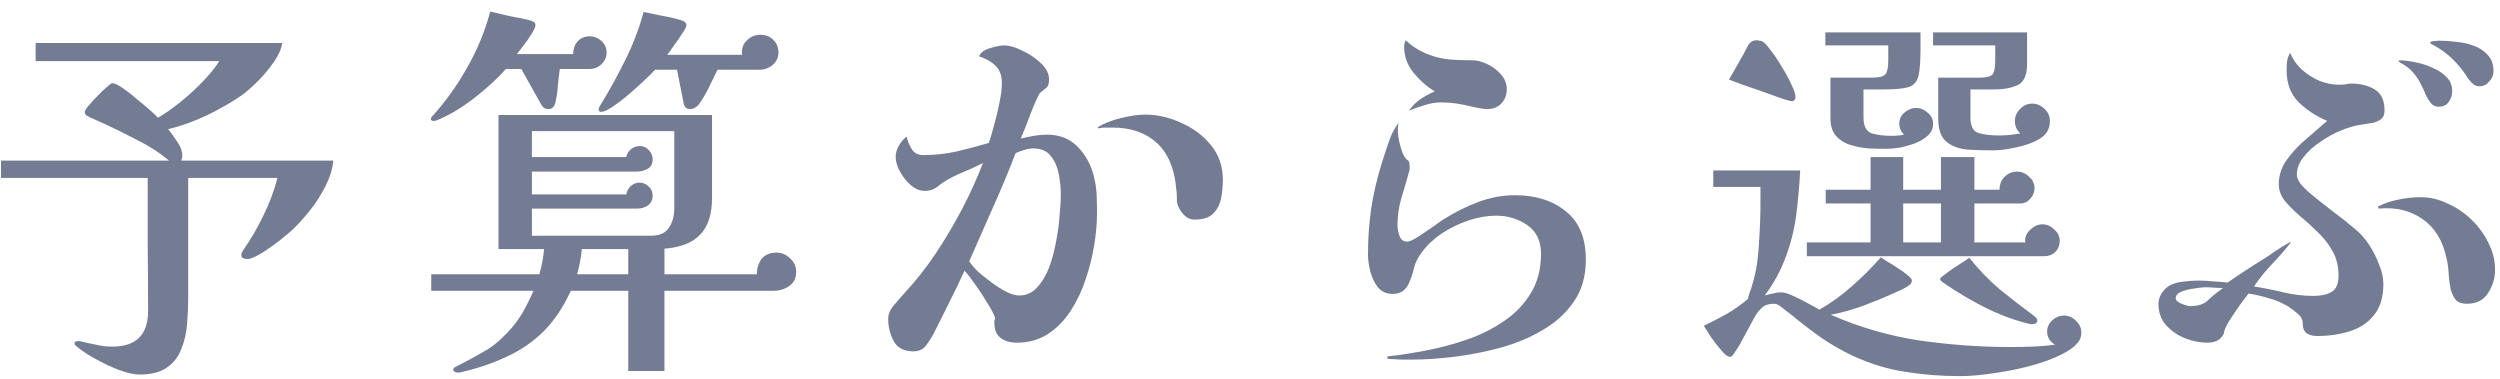 <svg fill="none" height="27" viewBox="0 0 178 27" width="178" xmlns="http://www.w3.org/2000/svg"><g fill="#747c94"><path d="m158.272 20.508c-.205 0-.42-.009-.644-.028-.205-.019-.411-.028-.616-.028-.149 0-.392.028-.728.084-.336.037-.653.112-.952.224-.28.112-.42.271-.42.476 0 .149.14.28.42.392s.485.168.616.168c.56 0 .98-.14 1.26-.42.299-.28.653-.569 1.064-.868zm11.508-12.628c0 .299-.103.513-.308.644-.187.131-.42.215-.7.252-.261.037-.504.075-.728.112-.392.056-.84.187-1.344.392-.504.205-.999.476-1.484.812-.485.317-.887.681-1.204 1.092-.317.392-.476.812-.476 1.26 0 .205.103.439.308.7.224.243.411.429.56.56.541.448 1.092.887 1.652 1.316.56.411 1.101.84 1.624 1.288.355.28.681.644.98 1.092s.541.924.728 1.428c.205.485.308.952.308 1.4 0 .933-.224 1.671-.672 2.212-.429.541-1.008.924-1.736 1.148-.709.224-1.475.336-2.296.336-.317 0-.569-.065-.756-.196s-.28-.364-.28-.7c0-.261-.121-.495-.364-.7s-.467-.373-.672-.504c-.429-.261-.887-.457-1.372-.588-.485-.149-.971-.261-1.456-.336-.149.205-.345.467-.588.784-.224.317-.439.635-.644.952-.205.299-.355.569-.448.812-.056.149-.075.224-.056.224s-.009.065-.084.196c-.112.187-.271.327-.476.42-.205.075-.411.112-.616.112-.523 0-1.055-.103-1.596-.308-.541-.224-.999-.541-1.372-.952-.355-.411-.532-.915-.532-1.512 0-.205.056-.42.168-.644.131-.224.28-.401.448-.532.261-.205.616-.336 1.064-.392s.831-.084 1.148-.084c.355 0 .7.019 1.036.056.355.019.709.047 1.064.084.373-.261.747-.513 1.12-.756.392-.261.784-.513 1.176-.756.373-.224.728-.457 1.064-.7.355-.243.719-.467 1.092-.672l.028.056c-.411.523-.859 1.036-1.344 1.54-.467.485-.887 1.008-1.26 1.568.709.112 1.409.252 2.1.42.709.168 1.419.252 2.128.252.541 0 .971-.093 1.288-.28.336-.187.504-.579.504-1.176 0-.672-.149-1.26-.448-1.764-.28-.504-.635-.952-1.064-1.344-.411-.411-.831-.793-1.26-1.148-.411-.355-.765-.709-1.064-1.064-.28-.373-.42-.765-.42-1.176 0-.635.196-1.223.588-1.764s.859-1.036 1.4-1.484c.541-.467 1.027-.887 1.456-1.26-.784-.336-1.465-.784-2.044-1.344-.56-.579-.84-1.325-.84-2.24 0-.205.009-.42.028-.644.037-.243.112-.448.224-.616.168.429.439.821.812 1.176.373.336.793.607 1.26.812.485.187.952.28 1.4.28.149 0 .299-.009.448-.028.149-.037.289-.056.42-.056.653 0 1.213.14 1.68.42s.7.784.7 1.512zm7.868 11.312c0 .616-.168 1.176-.504 1.68-.317.504-.821.756-1.512.756-.355 0-.616-.093-.784-.28-.149-.187-.271-.439-.364-.756-.075-.373-.121-.747-.14-1.12-.019-.392-.075-.775-.168-1.148-.261-1.213-.821-2.119-1.68-2.716-.859-.616-1.904-.868-3.136-.756l-.056-.14c.467-.243.961-.411 1.484-.504.523-.112 1.045-.168 1.568-.168.653 0 1.288.149 1.904.448.635.28 1.204.663 1.708 1.148s.905 1.036 1.204 1.652c.317.616.476 1.251.476 1.904zm-3.052-12.712c0 .299-.084.56-.252.784-.149.224-.392.336-.728.336-.205 0-.383-.084-.532-.252-.149-.187-.261-.364-.336-.532-.131-.317-.28-.635-.448-.952-.168-.317-.383-.607-.644-.868-.205-.205-.457-.383-.756-.532-.075-.037-.112-.075-.112-.112 0-.037.028-.056.084-.056.317 0 .681.047 1.092.14.429.075.84.205 1.232.392.411.168.747.392 1.008.672.261.261.392.588.392.98zm2.94-1.4c0 .261-.103.504-.308.728-.187.224-.42.336-.7.336-.168 0-.317-.056-.448-.168s-.243-.233-.336-.364c-.336-.541-.709-1.008-1.12-1.4-.392-.392-.868-.737-1.428-1.036-.019-.019-.056-.037-.112-.056-.037-.037-.056-.065-.056-.084 0-.056.093-.093.28-.112.205-.019.327-.028.364-.028.373 0 .775.028 1.204.084.448.037.868.131 1.26.28.411.149.747.373 1.008.672.261.28.392.663.392 1.148z"/><path d="m138.196 17.26v-2.772h-2.688v2.772zm9.996 6.412c0 .317-.103.579-.308.784-.205.224-.439.411-.7.56-.635.373-1.409.691-2.324.952-.915.261-1.848.457-2.8.588-.933.149-1.764.224-2.492.224-1.363 0-2.669-.103-3.92-.308-1.251-.187-2.501-.569-3.752-1.148-.784-.373-1.531-.803-2.24-1.288-.709-.504-1.391-1.027-2.044-1.568-.112-.093-.317-.252-.616-.476-.28-.243-.495-.364-.644-.364-.336 0-.588.056-.756.168s-.345.299-.532.56c-.075.112-.196.327-.364.644-.168.317-.355.663-.56 1.036-.187.373-.373.691-.56.952-.168.28-.299.42-.392.42-.168 0-.383-.159-.644-.476-.261-.299-.513-.625-.756-.98-.224-.355-.383-.607-.476-.756.541-.261 1.083-.541 1.624-.84.541-.317 1.045-.672 1.512-1.064.037-.168.084-.336.14-.504.075-.168.131-.336.168-.504.261-.821.42-1.773.476-2.856.075-1.083.112-2.053.112-2.912v-1.204h-3.36v-1.176h6.188c-.056 1.101-.149 2.156-.28 3.164s-.373 1.988-.728 2.94c-.336.952-.84 1.885-1.512 2.8.187-.056.373-.103.56-.14.205-.056.401-.084.588-.084.243 0 .532.084.868.252.336.149.672.317 1.008.504.355.187.644.345.868.476.84-.485 1.615-1.045 2.324-1.68.728-.635 1.409-1.316 2.044-2.044.093.056.252.159.476.308.243.131.495.289.756.476.28.168.513.336.7.504.187.149.28.271.28.364 0 .131-.065.243-.196.336-.168.131-.467.289-.896.476-.411.187-.84.373-1.288.56-.429.168-.765.299-1.008.392-.728.28-1.521.504-2.38.672 1.997.877 4.079 1.484 6.244 1.82 2.184.317 4.359.476 6.524.476.541 0 1.073-.009 1.596-.028.541-.019 1.073-.065 1.596-.14-.373-.224-.56-.532-.56-.924 0-.317.121-.588.364-.812.261-.224.541-.336.84-.336.317 0 .597.121.84.364.261.243.392.523.392.84zm-20.356-16.8c0 .224-.093.336-.28.336-.056 0-.289-.065-.7-.196-.411-.149-.877-.317-1.4-.504-.523-.187-1.008-.355-1.456-.504-.448-.168-.747-.28-.896-.336l1.008-1.764c.093-.187.205-.401.336-.644.149-.261.355-.392.616-.392.075 0 .14.009.196.028.056 0 .112.009.168.028.149.056.355.261.616.616.28.355.551.756.812 1.204.28.448.513.877.7 1.288.187.392.28.672.28.84zm17.22 15.96c0 .075-.037.14-.112.196-.075.037-.149.056-.224.056-.019 0-.047 0-.084 0-.019 0-.037 0-.056 0-1.101-.261-2.193-.663-3.276-1.204-1.064-.541-2.063-1.139-2.996-1.792-.019-.037-.056-.065-.112-.084-.037-.037-.056-.084-.056-.14s.093-.149.28-.28c.187-.149.401-.308.644-.476.261-.168.495-.317.7-.448.224-.149.373-.252.448-.308.653.821 1.372 1.568 2.156 2.24.803.653 1.624 1.288 2.464 1.904.056.037.103.084.14.14.056.037.084.103.084.196zm1.596-5.684c0 .317-.103.579-.308.784-.205.205-.467.308-.784.308h-16.912v-.98h4.536v-2.772h-3.192v-.98h3.192v-2.324h2.324v2.324h2.688v-2.324h2.38v2.324h1.792c0-.373.121-.681.364-.924.243-.243.541-.364.896-.364.317 0 .597.121.84.364.261.224.392.495.392.812 0 .28-.103.532-.308.756-.187.224-.429.336-.728.336h-3.248v2.772h3.64c0-.019-.009-.037-.028-.056 0-.019 0-.037 0-.056 0-.317.131-.588.392-.812.261-.243.541-.364.84-.364.317 0 .597.121.84.364.261.224.392.495.392.812zm-9.016-8.344c0 .336-.121.616-.364.84s-.551.411-.924.56c-.355.131-.719.233-1.092.308-.355.056-.663.084-.924.084-.392 0-.821-.009-1.288-.028-.448-.037-.887-.121-1.316-.252-.411-.131-.747-.345-1.008-.644-.261-.299-.392-.719-.392-1.26v-2.884h2.996c.485 0 .793-.084.924-.252s.196-.485.196-.952v-1.092h-4.48v-.924h6.776v.364.336.448c0 .877-.047 1.521-.14 1.932-.093.411-.327.681-.7.812-.373.112-.989.168-1.848.168h-1.372v1.988c0 .635.205 1.017.616 1.148.411.112.868.168 1.372.168.317 0 .616-.028.896-.084-.224-.224-.336-.485-.336-.784 0-.317.121-.579.364-.784.261-.224.541-.336.84-.336s.569.112.812.336c.261.205.392.467.392.784zm8.316-.196c0 .579-.252 1.008-.756 1.288-.392.243-.924.439-1.596.588-.672.149-1.241.224-1.708.224-.616 0-1.223-.019-1.82-.056-.597-.056-1.092-.243-1.484-.56-.392-.317-.588-.877-.588-1.68v-2.884h2.94c.485 0 .793-.075.924-.224.131-.168.196-.495.196-.98v-1.092h-4.424v-.924h6.692v2.24c0 .803-.224 1.307-.672 1.512-.448.205-1.017.308-1.708.308h-1.652v1.988c0 .635.196 1.008.588 1.12.411.112.868.168 1.372.168.261 0 .523-.009.784-.028.28-.037.551-.075.812-.112-.261-.224-.392-.523-.392-.896 0-.317.121-.597.364-.84.243-.261.532-.392.868-.392.317 0 .607.121.868.364.261.243.392.532.392.868z"/><path d="m112.912 18.491c0 1.157-.28 2.147-.84 2.968s-1.307 1.503-2.24 2.044c-.915.541-1.923.961-3.024 1.26s-2.203.513-3.304.644c-1.083.131-2.072.196-2.968.196h-.7c-.168 0-.345-.009-.532-.028-.168 0-.336-.009-.504-.028l-.028-.168c.859-.093 1.773-.233 2.744-.42.989-.187 1.969-.448 2.94-.784s1.848-.775 2.632-1.316c.803-.541 1.437-1.204 1.904-1.988.485-.784.728-1.717.728-2.8 0-.915-.327-1.596-.98-2.044s-1.391-.672-2.212-.672c-.616 0-1.269.112-1.96.336-.672.224-1.307.532-1.904.924-.579.392-1.055.84-1.428 1.344-.28.373-.467.747-.56 1.12-.075.373-.205.756-.392 1.148-.224.467-.597.7-1.12.7-.448 0-.803-.159-1.064-.476-.243-.317-.42-.691-.532-1.12-.112-.448-.168-.849-.168-1.204 0-1.101.075-2.184.224-3.248.168-1.083.411-2.137.728-3.164.131-.429.299-.943.504-1.54.205-.616.448-1.092.728-1.428-.019.093-.037.196-.056.308v.28c0 .224.047.532.14.924.093.373.196.663.308.868.093.149.177.243.252.28.093.037.14.196.14.476v.14c0 .056-.009.103-.028.14-.168.635-.355 1.279-.56 1.932-.187.635-.28 1.288-.28 1.96 0 .205.047.448.14.728s.28.42.56.42c.149 0 .401-.112.756-.336.373-.243.747-.495 1.12-.756.373-.28.644-.467.812-.56.747-.467 1.54-.859 2.38-1.176.859-.317 1.727-.476 2.604-.476 1.475 0 2.679.383 3.612 1.148.952.747 1.428 1.895 1.428 3.444zm-5.628-12.124c0 .392-.131.728-.392 1.008-.261.261-.588.392-.98.392-.187 0-.373-.019-.56-.056-.168-.037-.345-.075-.532-.112-.355-.093-.719-.168-1.092-.224-.355-.056-.719-.084-1.092-.084-.411 0-.812.065-1.204.196-.373.112-.747.243-1.12.392.224-.317.495-.588.812-.812.336-.224.681-.411 1.036-.56-.541-.317-1.045-.756-1.512-1.316-.448-.56-.672-1.176-.672-1.848 0-.187.037-.345.112-.476.467.448 1.027.793 1.68 1.036.504.187 1.008.299 1.512.336.504.037 1.017.056 1.54.056.355 0 .719.093 1.092.28.392.187.719.439.98.756.261.299.392.644.392 1.036z"/><path d="m75.532 13.843c0-.429-.047-.896-.14-1.4-.093-.523-.28-.961-.56-1.316-.28-.373-.7-.56-1.26-.56-.224 0-.439.037-.644.112-.205.056-.411.131-.616.224-.504 1.307-1.045 2.604-1.624 3.892-.56 1.269-1.12 2.539-1.68 3.808.131.205.336.448.616.728.299.261.625.523.98.784.355.261.709.485 1.064.672.355.168.653.252.896.252.504 0 .924-.187 1.26-.56.355-.373.644-.849.868-1.428.224-.597.392-1.223.504-1.876.131-.672.215-1.307.252-1.904.056-.597.084-1.073.084-1.428zm2.576 1.344c0 .672-.065 1.419-.196 2.24-.131.821-.336 1.643-.616 2.464-.261.803-.616 1.549-1.064 2.24-.448.691-.989 1.241-1.624 1.652-.635.411-1.372.616-2.212.616-.448 0-.831-.112-1.148-.336-.299-.224-.448-.579-.448-1.064 0-.056 0-.112 0-.168.019-.056.037-.112.056-.168-.093-.299-.28-.663-.56-1.092-.261-.448-.541-.877-.84-1.288-.299-.429-.56-.765-.784-1.008-.336.747-.691 1.484-1.064 2.212-.355.728-.719 1.456-1.092 2.184-.149.299-.336.597-.56.896-.205.299-.513.448-.924.448-.672 0-1.139-.243-1.4-.728-.261-.485-.392-1.017-.392-1.596 0-.336.149-.672.448-1.008.299-.355.551-.644.756-.868.765-.821 1.493-1.745 2.184-2.772.691-1.045 1.325-2.119 1.904-3.22.579-1.12 1.064-2.193 1.456-3.22-.429.224-.915.448-1.456.672s-1.008.467-1.4.728c-.112.075-.224.159-.336.252-.112.093-.233.168-.364.224-.168.075-.364.112-.588.112-.336 0-.663-.131-.98-.392-.317-.28-.579-.607-.784-.98-.205-.373-.308-.719-.308-1.036 0-.28.075-.551.224-.812.149-.261.336-.476.56-.644.056.299.177.597.364.896.187.28.457.42.812.42.784 0 1.568-.084 2.352-.252.803-.187 1.577-.392 2.324-.616.131-.392.261-.84.392-1.344.149-.523.271-1.036.364-1.54.112-.523.168-.98.168-1.372 0-.541-.149-.952-.448-1.232-.299-.299-.691-.523-1.176-.672.093-.261.355-.457.784-.588.429-.131.765-.196 1.008-.196.355 0 .775.121 1.26.364.504.224.952.523 1.344.896.392.373.588.756.588 1.148 0 .299-.056.495-.168.588-.112.093-.261.215-.448.364-.056.037-.149.205-.28.504-.131.28-.271.616-.42 1.008-.149.392-.289.756-.42 1.092-.131.317-.224.541-.28.672.317-.075.625-.14.924-.196.317-.056.635-.084.952-.084.896 0 1.624.289 2.184.868.56.579.943 1.279 1.148 2.1.112.429.177.868.196 1.316s.028.887.028 1.316zm8.96-2.38c0 .467-.047.924-.14 1.372-.093.429-.289.784-.588 1.064-.28.261-.709.392-1.288.392-.299 0-.56-.121-.784-.364-.224-.243-.373-.504-.448-.784-.019-.075-.028-.149-.028-.224 0-.075 0-.149 0-.224 0-.224-.019-.448-.056-.672-.019-.224-.047-.439-.084-.644-.224-1.213-.719-2.119-1.484-2.716-.765-.616-1.755-.924-2.968-.924-.168 0-.336 0-.504 0s-.336.019-.504.056l-.028-.084c.411-.261.952-.476 1.624-.644.691-.168 1.269-.252 1.736-.252.877 0 1.736.196 2.576.588.859.373 1.568.905 2.128 1.596.56.691.84 1.512.84 2.464z"/><path d="m44.732 19.527v-1.792h-3.304c-.056.597-.168 1.195-.336 1.792zm3.276-10.192h-10.136v1.848h6.72c.037-.224.149-.411.336-.56.187-.149.392-.224.616-.224.261 0 .476.093.644.28.187.187.28.411.28.672 0 .317-.121.541-.364.672-.243.131-.504.196-.784.196h-7.448v1.624h6.72c.037-.224.14-.42.308-.588.187-.168.401-.252.644-.252s.457.093.644.28c.187.168.28.383.28.644 0 .299-.112.532-.336.7-.224.149-.476.224-.756.224h-7.504v1.932h8.484c.597 0 1.017-.187 1.26-.56.261-.373.392-.831.392-1.372zm8.68 10.024c0 .448-.168.784-.504 1.008-.317.224-.681.336-1.092.336h-7.784v5.712h-2.576v-5.712h-4.088c-.541 1.176-1.195 2.147-1.96 2.912-.765.747-1.643 1.344-2.632 1.792-.989.467-2.1.84-3.332 1.12-.019 0-.037 0-.056 0s-.037 0-.056 0c-.075 0-.149-.019-.224-.056-.075-.019-.112-.065-.112-.14 0-.075.028-.131.084-.168.075-.037.131-.065.168-.084.728-.373 1.363-.719 1.904-1.036.56-.299 1.129-.756 1.708-1.372.411-.429.765-.896 1.064-1.4.299-.523.56-1.045.784-1.568h-7.28v-1.176h7.7c.168-.597.28-1.195.336-1.792h-3.248v-9.548h15.204v5.908c0 1.157-.28 2.025-.84 2.604-.541.579-1.391.915-2.548 1.008v1.82h6.58c0-.429.112-.793.336-1.092.243-.299.597-.448 1.064-.448.373 0 .7.14.98.42.28.261.42.579.42.952zm-13.496-15.624c0 .317-.121.597-.364.84-.243.224-.523.336-.84.336h-2.128c-.056.392-.103.784-.14 1.176-.019.392-.075.784-.168 1.176-.019.131-.075.252-.168.364-.075.093-.196.14-.364.14-.205 0-.364-.103-.476-.308l-1.428-2.548h-1.092c-.616.691-1.381 1.391-2.296 2.1-.896.691-1.783 1.213-2.66 1.568-.037.019-.103.028-.196.028-.131 0-.196-.047-.196-.14 0-.056.019-.103.056-.14.971-1.064 1.811-2.231 2.52-3.5.728-1.269 1.279-2.604 1.652-4.004.317.075.635.149.952.224.317.075.625.14.924.196.149.019.299.047.448.084.168.037.327.075.476.112.093.019.187.056.28.112.093.037.14.121.14.252 0 .112-.093.317-.28.616-.168.28-.364.56-.588.84-.205.261-.355.457-.448.588h4.004c0-.355.103-.653.308-.896.224-.243.513-.364.868-.364.317 0 .597.112.84.336s.364.495.364.812zm12.236 0c0 .355-.14.653-.42.896-.28.224-.588.336-.924.336h-2.996c-.187.373-.401.812-.644 1.316-.243.485-.485.887-.728 1.204-.187.187-.383.28-.588.28-.243 0-.392-.131-.448-.392l-.476-2.408h-1.568c-.149.168-.392.411-.728.728-.336.317-.709.653-1.12 1.008-.411.355-.803.653-1.176.896-.355.243-.625.364-.812.364-.112 0-.168-.056-.168-.168s.056-.243.168-.392c.635-1.045 1.213-2.1 1.736-3.164.541-1.083.971-2.212 1.288-3.388.448.093.896.187 1.344.28.467.075.905.177 1.316.308.093.019.177.056.252.112.093.056.14.14.14.252 0 .093-.103.289-.308.588-.187.299-.392.597-.616.896-.205.299-.355.504-.448.616h5.348c0-.037-.009-.065-.028-.084 0-.037 0-.065 0-.084 0-.373.131-.672.392-.896.261-.243.569-.364.924-.364.373 0 .681.121.924.364.243.243.364.541.364.896z"/><path d="m23.732 11.435c-.056.597-.243 1.204-.56 1.82-.299.597-.663 1.167-1.092 1.708-.411.523-.831.989-1.26 1.4-.205.187-.495.429-.868.728-.355.28-.719.541-1.092.784-.373.243-.691.411-.952.504-.056.019-.112.037-.168.056-.056 0-.121 0-.196 0-.075 0-.159-.019-.252-.056-.075-.056-.112-.131-.112-.224 0-.093.037-.196.112-.308.56-.803 1.045-1.633 1.456-2.492.429-.859.765-1.755 1.008-2.688h-6.356v8.512c0 .635-.028 1.279-.084 1.932-.056.653-.196 1.241-.42 1.764-.205.541-.541.971-1.008 1.288-.467.336-1.12.504-1.96.504-.392 0-.887-.112-1.484-.336-.579-.224-1.148-.495-1.708-.812-.541-.299-.961-.579-1.26-.84-.112-.075-.168-.149-.168-.224 0-.075.028-.121.084-.14.056-.019.103-.028.14-.028h.084.056c.373.093.756.177 1.148.252.392.093.784.14 1.176.14 1.699 0 2.548-.849 2.548-2.548 0-1.587-.009-3.164-.028-4.732 0-1.587 0-3.164 0-4.732h-10.444v-1.232h11.956l-.028-.028c-.616-.523-1.353-.999-2.212-1.428-.859-.448-1.652-.84-2.38-1.176-.168-.075-.336-.149-.504-.224-.168-.075-.336-.149-.504-.224-.075-.037-.159-.084-.252-.14-.075-.056-.112-.14-.112-.252 0-.075.084-.215.252-.42.187-.224.401-.457.644-.7.243-.261.467-.476.672-.644.205-.187.336-.28.392-.28.149 0 .373.103.672.308.317.205.644.457.98.756.355.28.681.551.98.812.299.261.504.457.616.588.485-.28 1.008-.644 1.568-1.092.579-.467 1.12-.961 1.624-1.484.504-.523.896-1.008 1.176-1.456h-13.076v-1.288h17.556c-.056.411-.252.859-.588 1.344-.336.485-.719.943-1.148 1.372-.429.429-.812.765-1.148 1.008-.765.523-1.596.999-2.492 1.428-.896.429-1.811.756-2.744.98.205.243.42.541.644.896.243.336.364.672.364 1.008 0 .112-.028.224-.084.336z"/></g></svg>